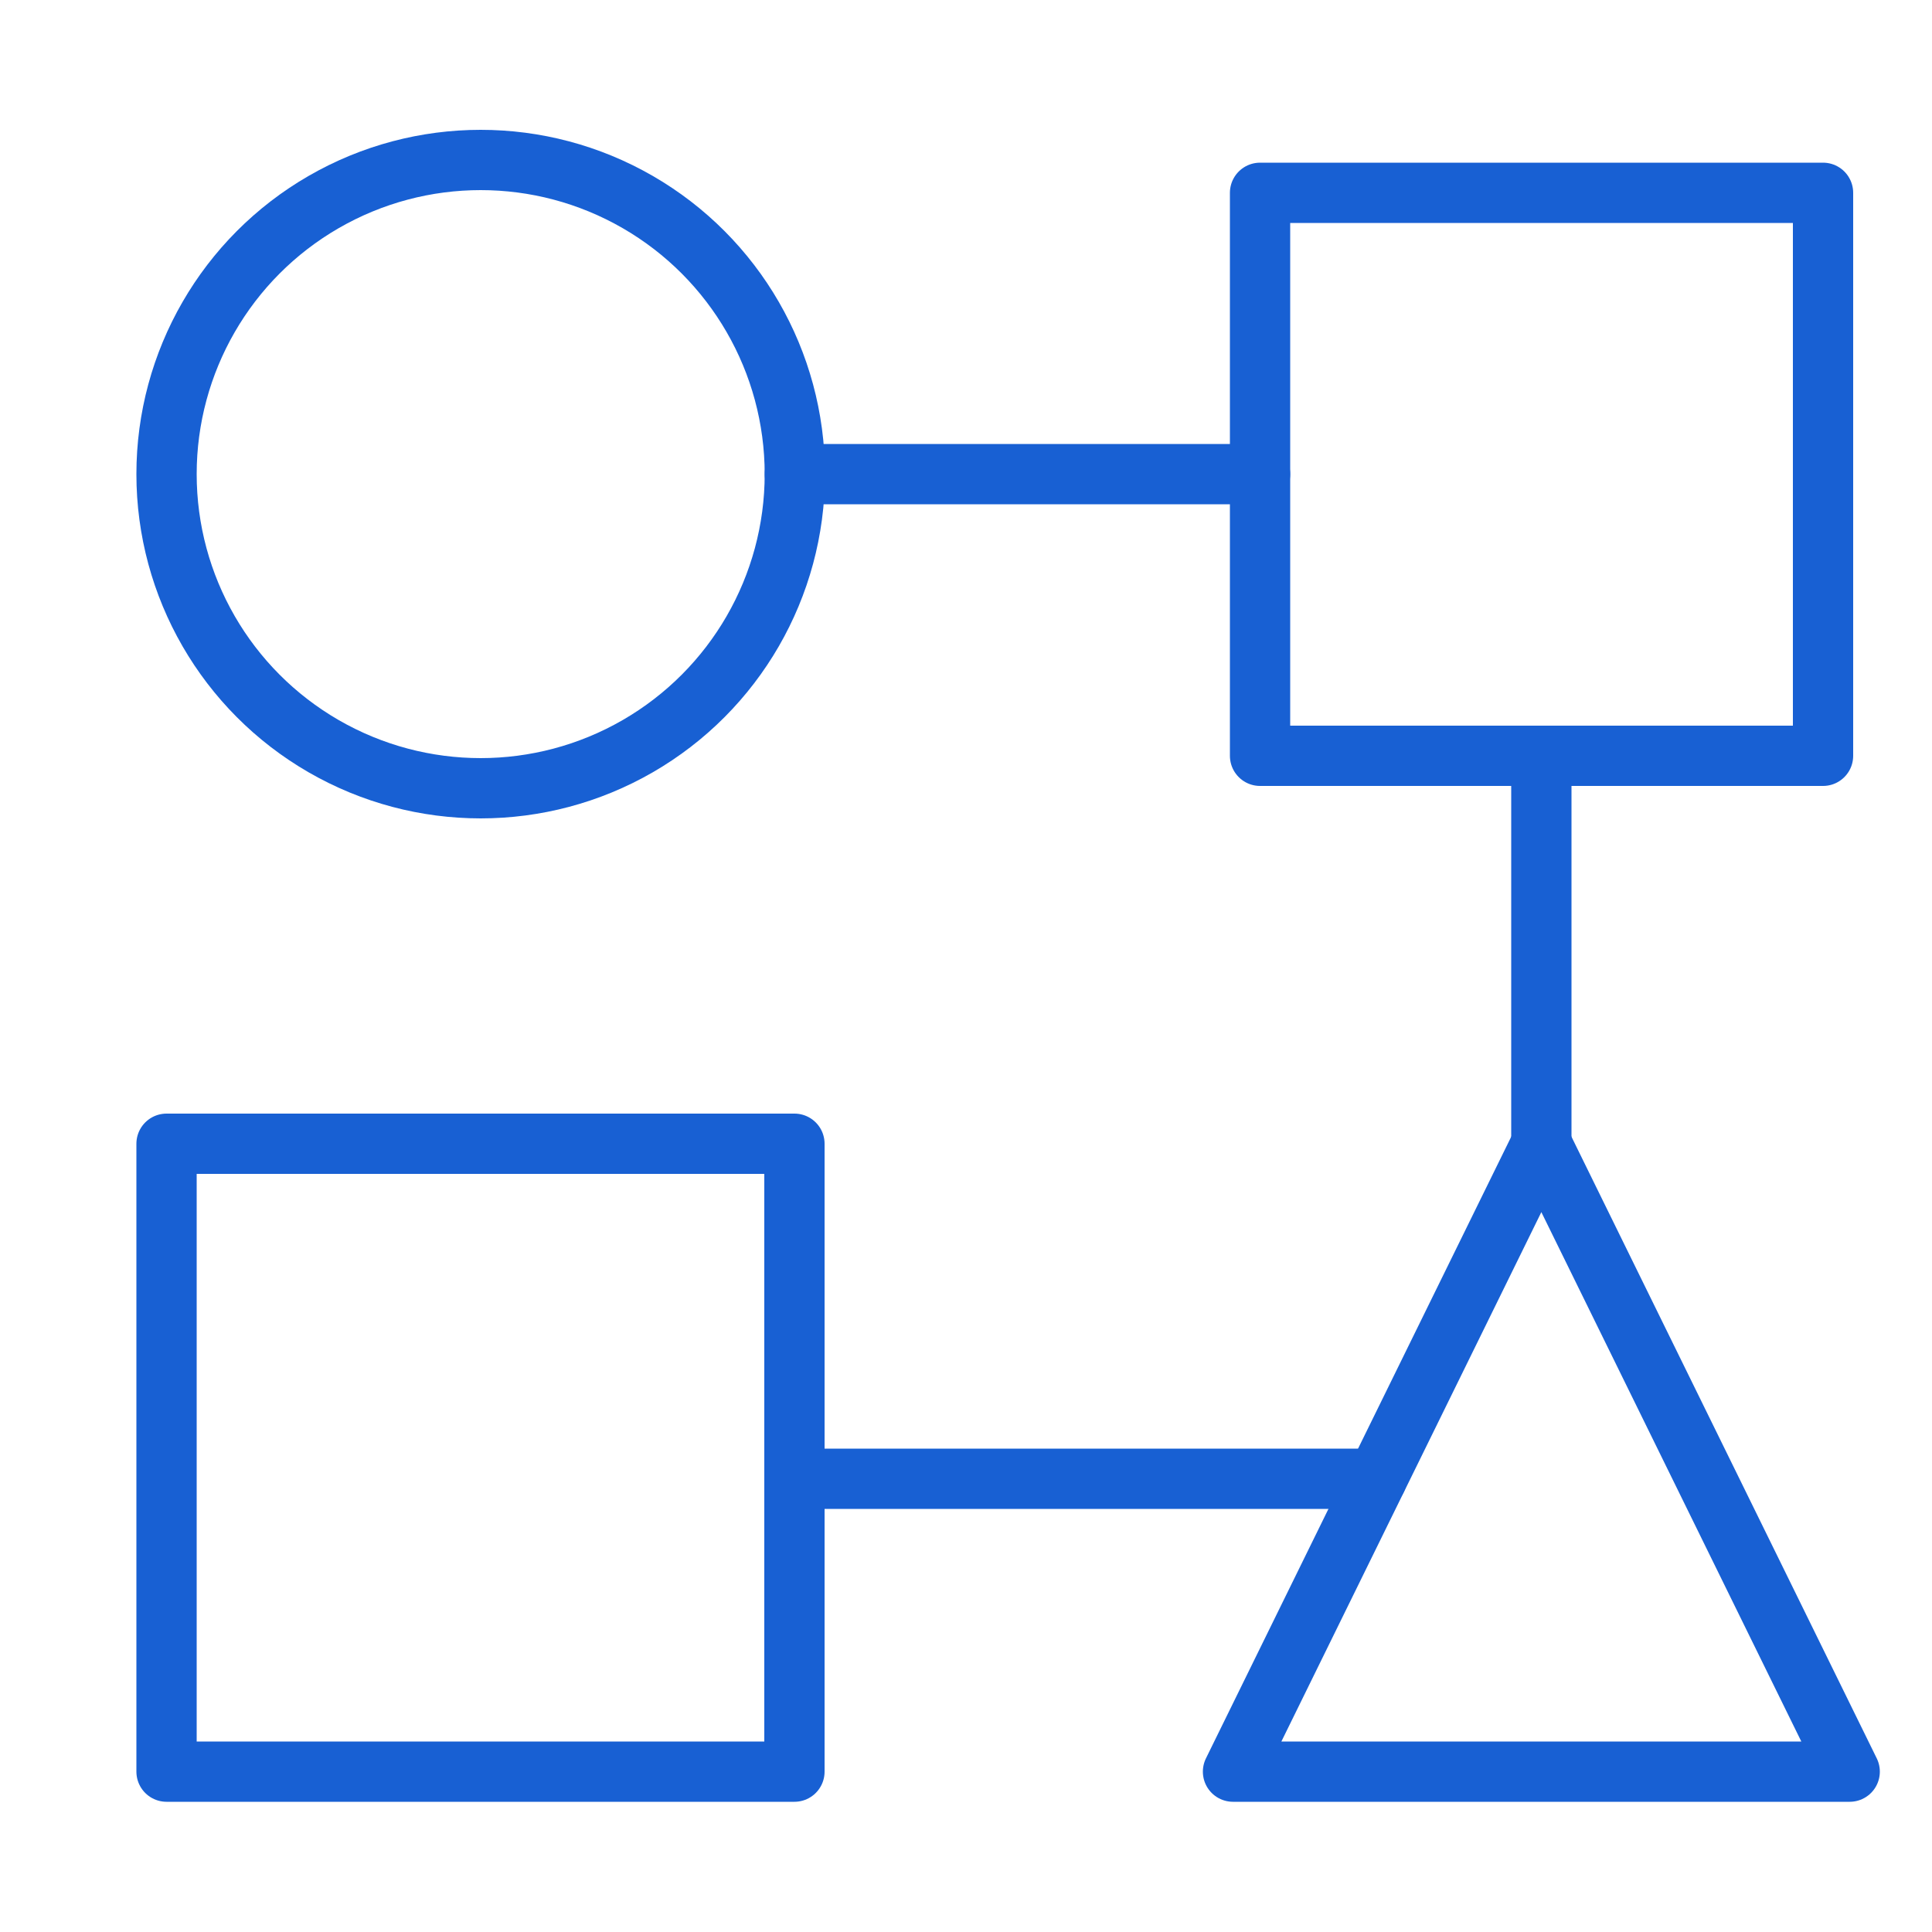 <svg id="Layer_1" data-name="Layer 1" xmlns="http://www.w3.org/2000/svg" viewBox="0 0 50 50"><defs><style>.cls-1{fill:none;stroke:#1860d3;stroke-linecap:round;stroke-linejoin:round;stroke-width:1.56px;}</style></defs><circle class="cls-1" cx="12.44" cy="12.27" r="8.13"/><rect class="cls-1" x="32.61" y="4.99" width="14.57" height="14.57"/><polygon class="cls-1" points="39.89 29.6 31.91 45.85 47.87 45.85 39.89 29.6"/><rect class="cls-1" x="4.31" y="29.6" width="16.25" height="16.25"/><line class="cls-1" x1="20.57" y1="12.27" x2="32.61" y2="12.27"/><line class="cls-1" x1="39.89" y1="19.56" x2="39.89" y2="29.6"/><line class="cls-1" x1="35.63" y1="38.27" x2="20.57" y2="38.27"/></svg>